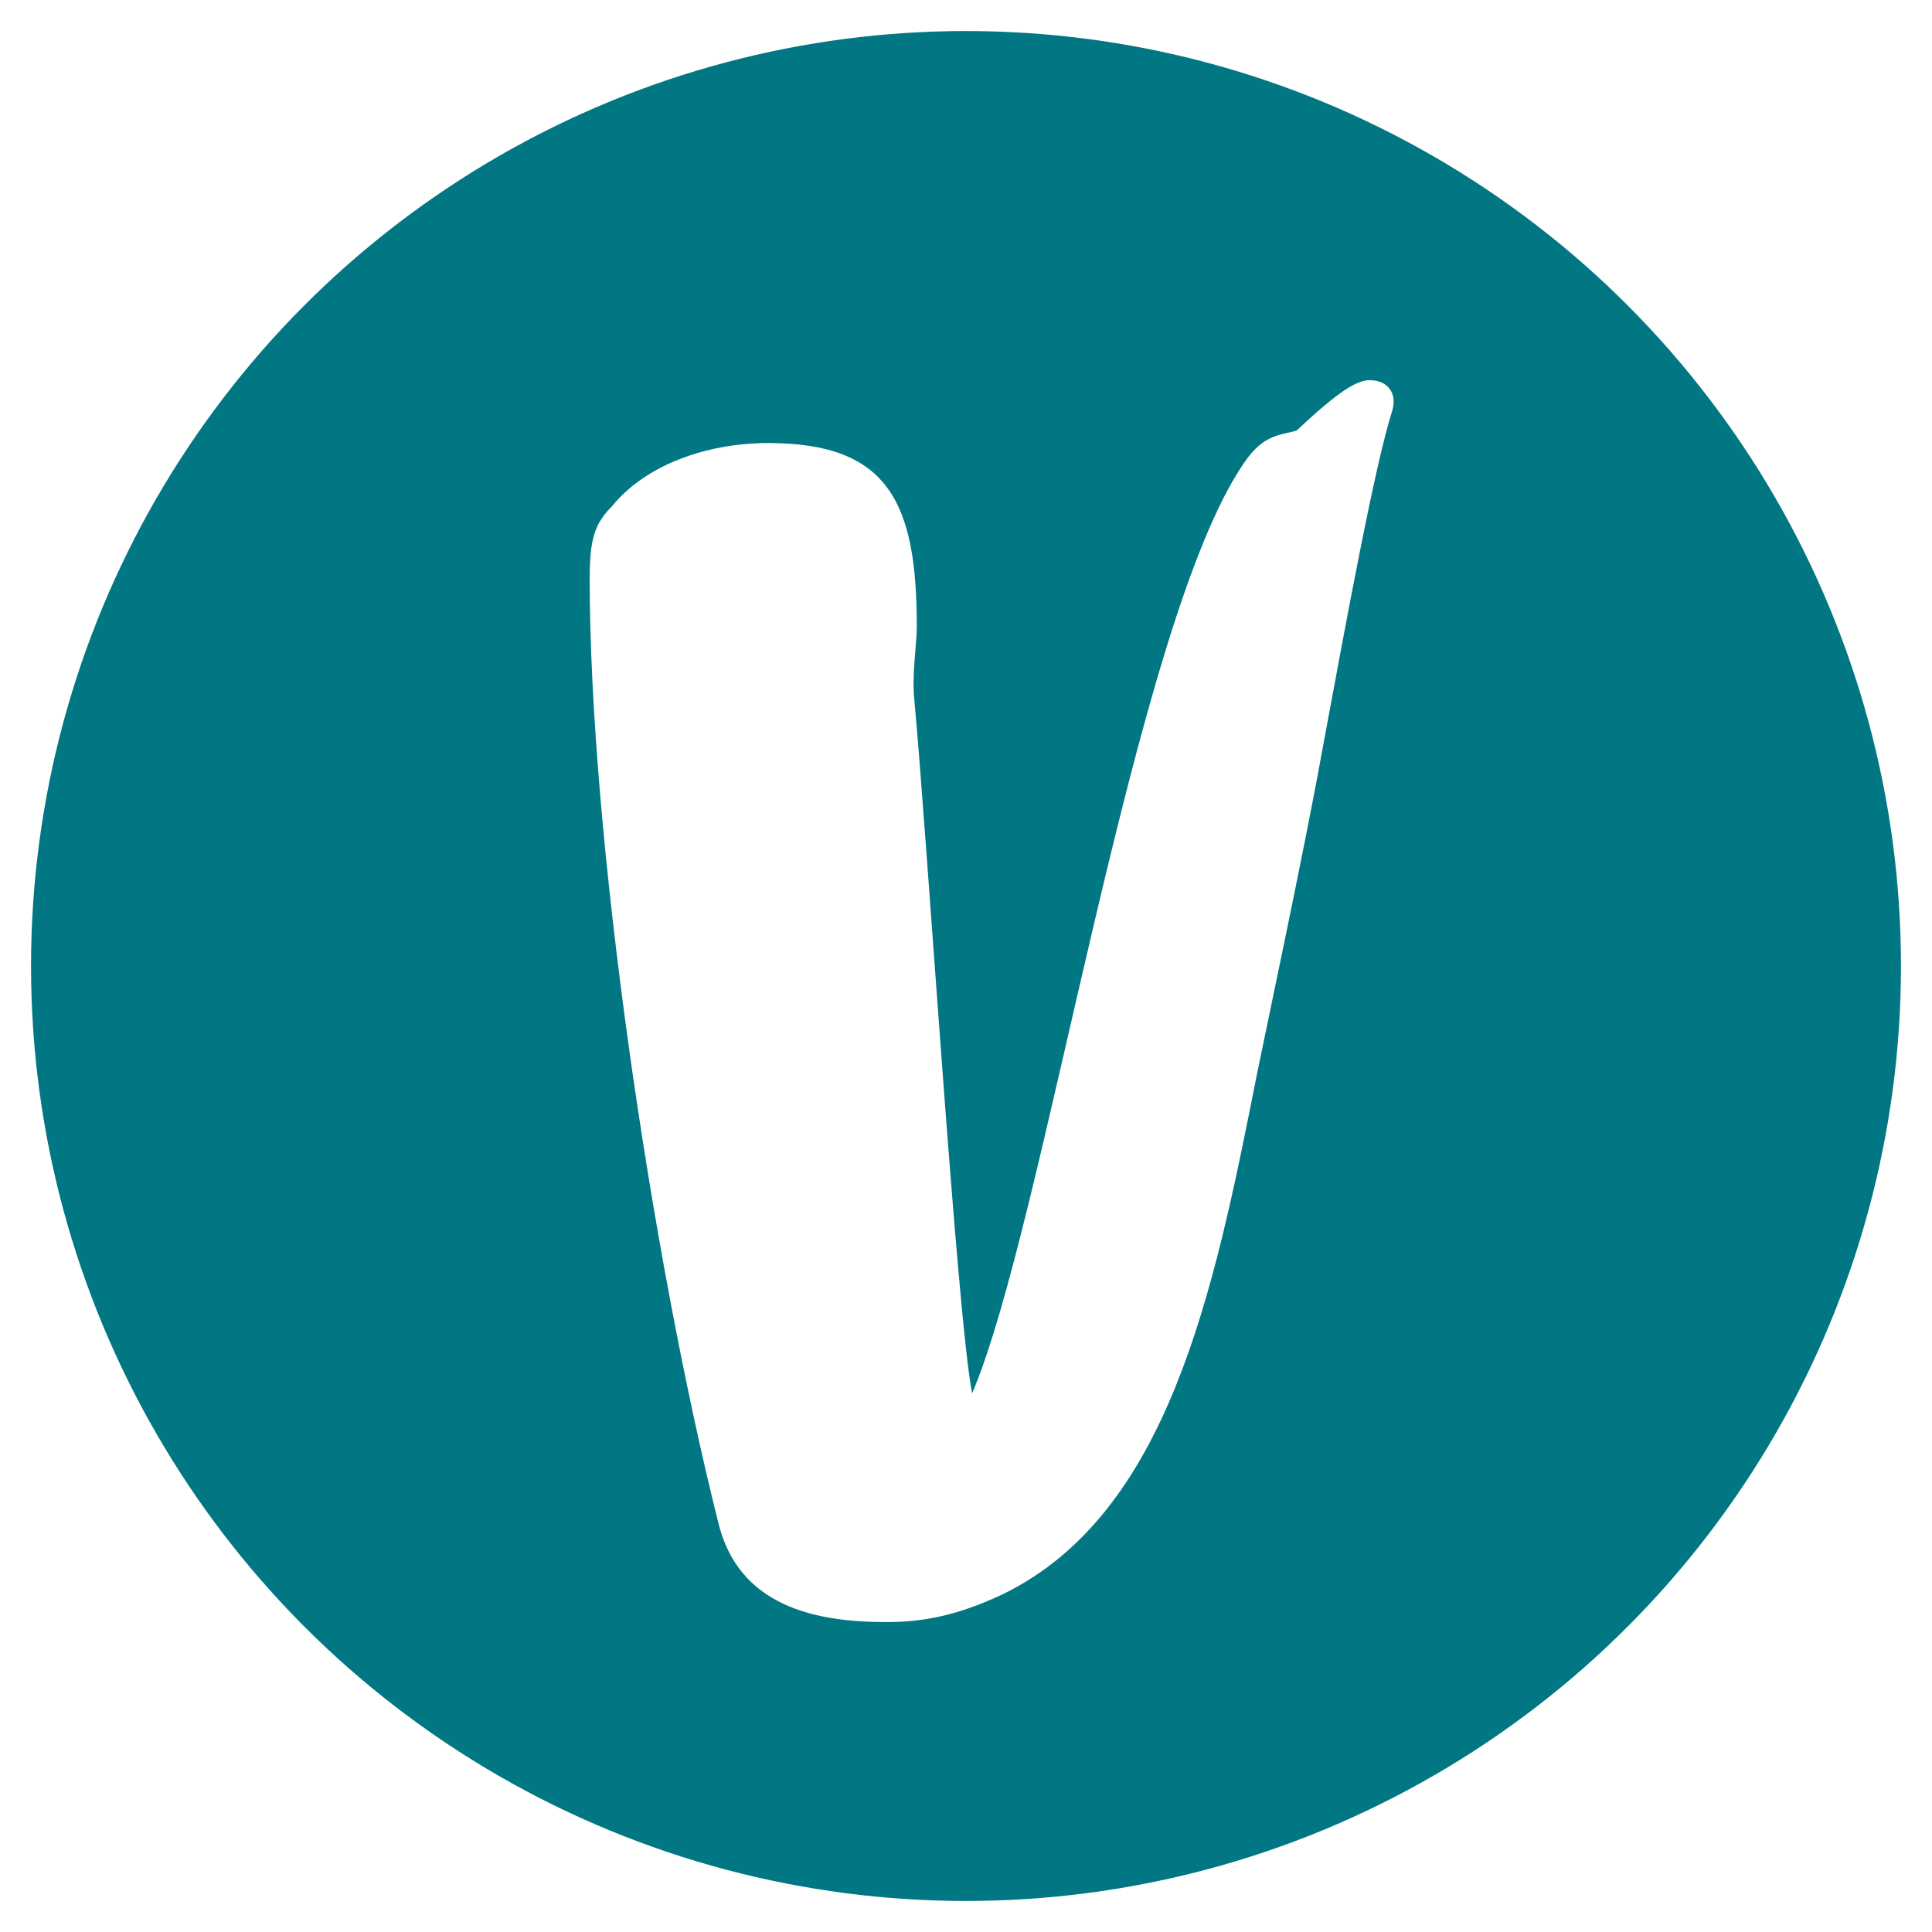 <svg width="249" height="249" viewBox="0 0 249 249" fill="none" xmlns="http://www.w3.org/2000/svg">
<g filter="url(#filter0_d_819_206755)">
<circle cx="124.5" cy="120.5" r="120.5" fill="#007782"/>
<path d="M176.53 45C174.908 45 172.638 46.296 167.125 51.48C165.18 52.128 162.91 51.804 160.315 55.692C146.047 76.428 134.696 153.54 125.292 175.572C123.346 165.852 119.455 103.32 117.833 86.148C117.509 82.908 118.158 79.02 118.158 76.752C118.158 60.876 114.59 53.1 99.025 53.1C90.917 53.1 83.134 56.016 78.919 61.2C76.649 63.468 76 65.412 76 70.596C76 103.32 83.783 157.104 92.539 192.096C95.133 203.112 105.186 205.056 114.266 205.056C118.482 205.056 123.022 204.408 129.183 201.492C150.587 191.124 156.424 162.612 161.937 134.748C162.91 129.888 168.098 105.588 170.368 92.952C173.611 75.456 177.178 56.016 179.448 48.888C180.097 46.62 178.8 45 176.53 45Z" fill="white"/>
</g>
<defs>
<filter id="filter0_d_819_206755" x="0" y="0" width="249" height="249" filterUnits="userSpaceOnUse" color-interpolation-filters="sRGB">
<feFlood flood-opacity="0" result="BackgroundImageFix"/>
<feColorMatrix in="SourceAlpha" type="matrix" values="0 0 0 0 0 0 0 0 0 0 0 0 0 0 0 0 0 0 127 0" result="hardAlpha"/>
<feOffset dy="4"/>
<feGaussianBlur stdDeviation="2"/>
<feComposite in2="hardAlpha" operator="out"/>
<feColorMatrix type="matrix" values="0 0 0 0 0 0 0 0 0 0 0 0 0 0 0 0 0 0 0.25 0"/>
<feBlend mode="normal" in2="BackgroundImageFix" result="effect1_dropShadow_819_206755"/>
<feBlend mode="normal" in="SourceGraphic" in2="effect1_dropShadow_819_206755" result="shape"/>
</filter>
</defs>
</svg>
